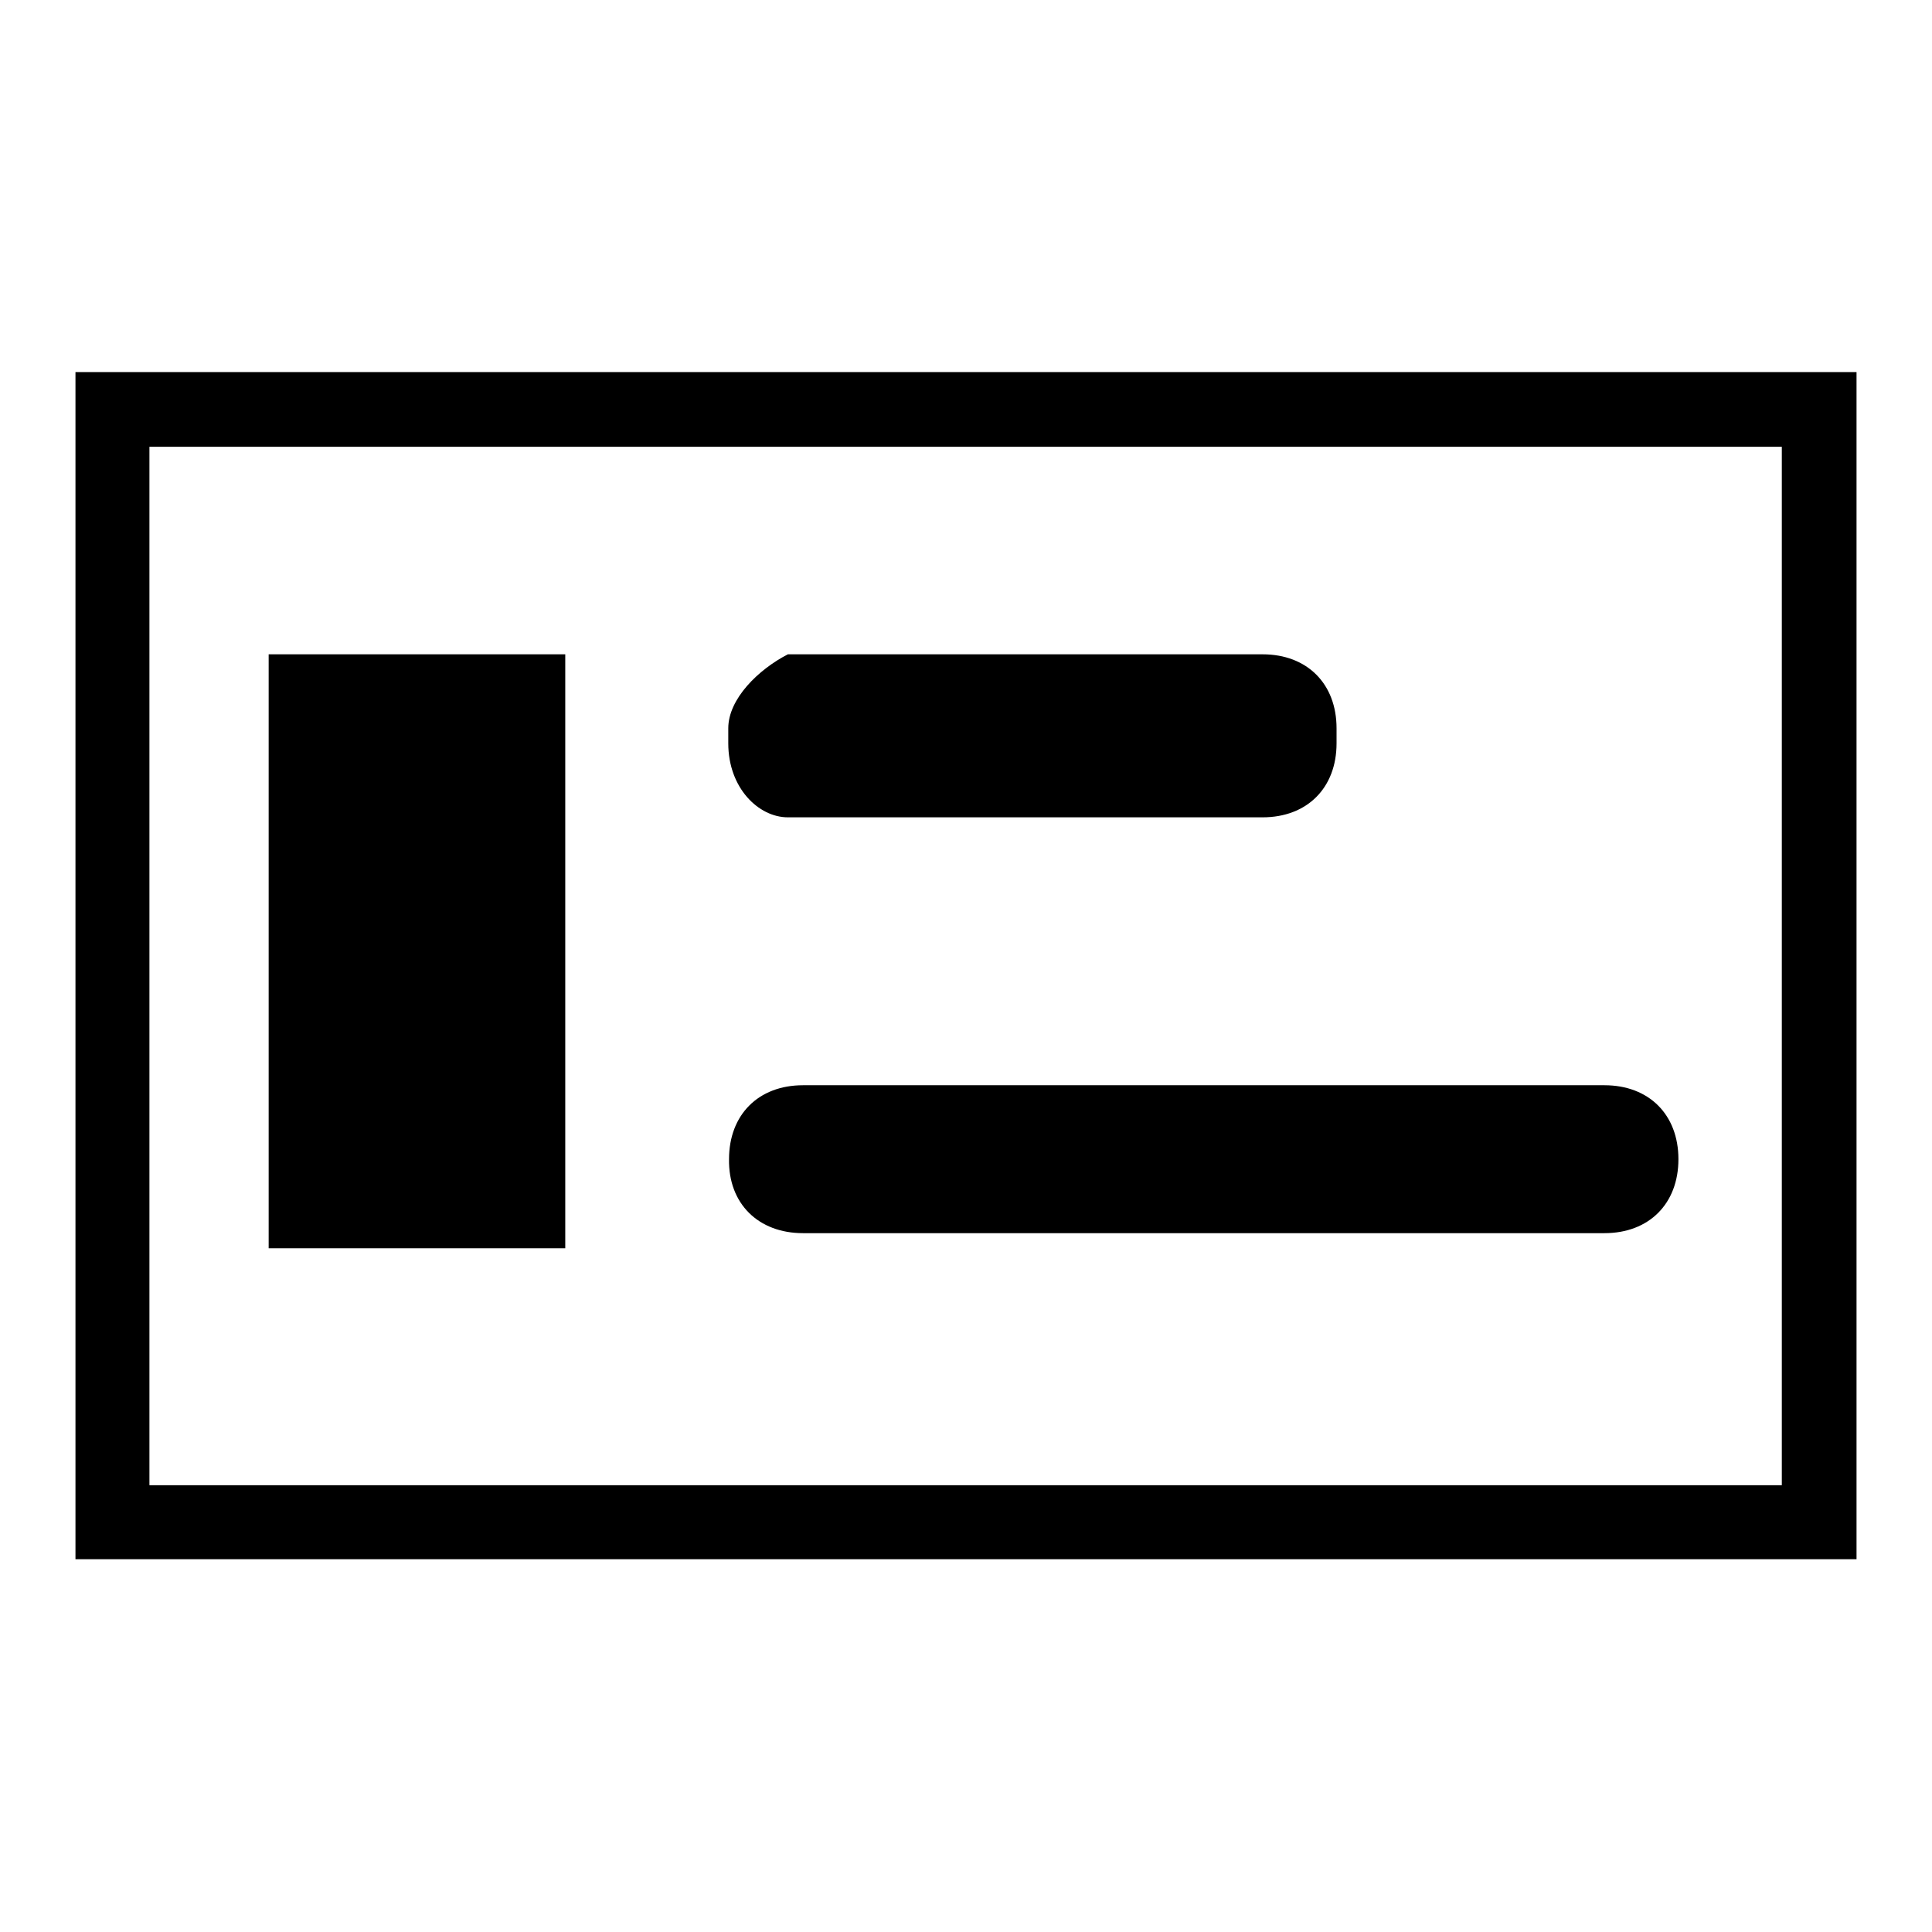 <?xml version="1.0" encoding="utf-8"?>
<!-- Svg Vector Icons : http://www.onlinewebfonts.com/icon -->
<!DOCTYPE svg PUBLIC "-//W3C//DTD SVG 1.1//EN" "http://www.w3.org/Graphics/SVG/1.1/DTD/svg11.dtd">
<svg version="1.1" xmlns="http://www.w3.org/2000/svg" xmlns:xlink="http://www.w3.org/1999/xlink" x="0px" y="0px" viewBox="0 0 256 256" enable-background="new 0 0 256 256" xml:space="preserve">
<g> <path fill="#000000" d="M10,49.3v157.3h236V49.3H10z M236.2,196.8H19.8V59.2h216.3V196.8z M104.4,108.3h62.9c5.9,0,9.8-3.9,9.8-9.8 v-2c0-5.9-3.9-9.8-9.8-9.8h-62.9c-3.9,2-7.9,5.9-7.9,9.8v2C96.5,104.4,100.5,108.3,104.4,108.3z M106.4,163.4h106.2 c5.9,0,9.8-3.9,9.8-9.8l0,0c0-5.9-3.9-9.8-9.8-9.8H106.4c-5.9,0-9.8,3.9-9.8,9.8l0,0C96.5,159.5,100.5,163.4,106.4,163.4z  M35.6,86.7h39.3v78.7H35.6V86.7z"/></g>
</svg>